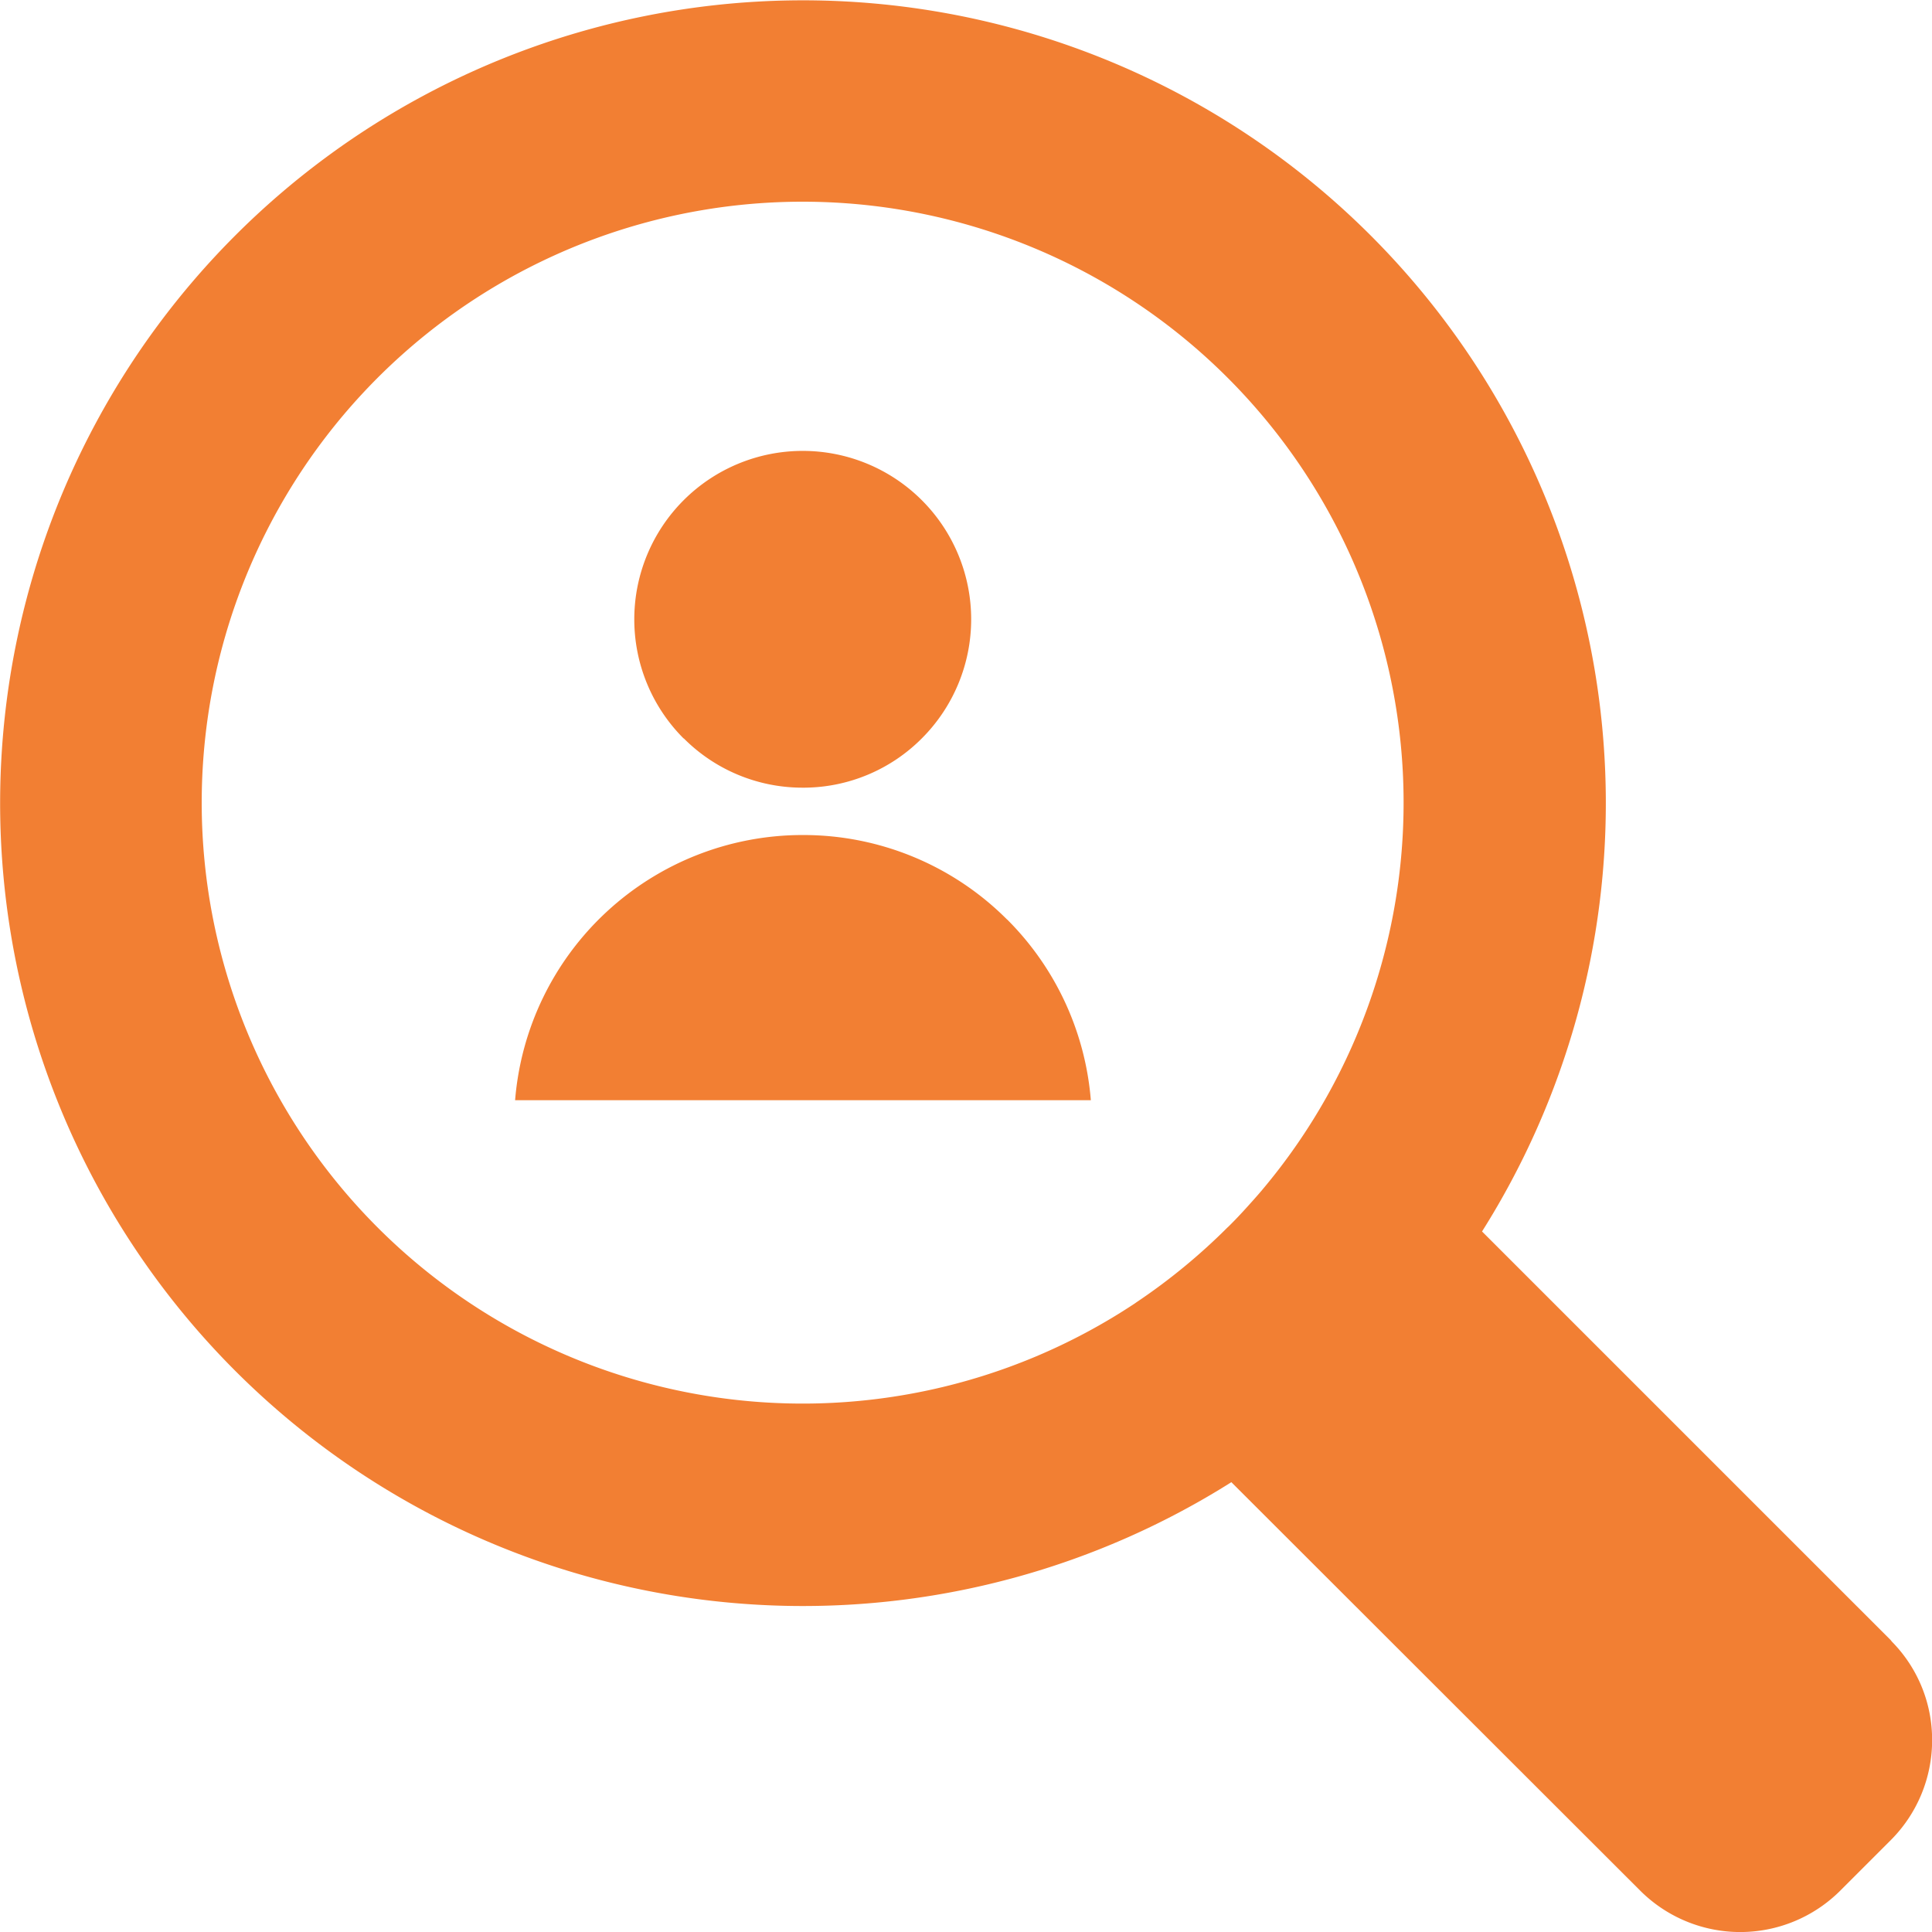 <?xml version="1.0" encoding="UTF-8"?> <svg xmlns="http://www.w3.org/2000/svg" xmlns:xlink="http://www.w3.org/1999/xlink" width="69.996" height="70" viewBox="0 0 69.996 70"><defs><clipPath id="clip-path"><rect id="Rectangle_200" data-name="Rectangle 200" width="69.996" height="70" fill="#f27f33"></rect></clipPath></defs><g id="Group_1861" data-name="Group 1861" transform="translate(0 0)"><g id="Group_1860" data-name="Group 1860" transform="translate(0 0)" clip-path="url(#clip-path)"><path id="Path_625" data-name="Path 625" d="M33.4,18.126l0,0a6.1,6.1,0,0,1,0,8.624v0l0,0a6.058,6.058,0,0,1-4.236,1.788h-.111a6.067,6.067,0,0,1-4.278-1.784l-.009,0A6.1,6.1,0,0,1,33.4,18.126m3.09,15.189a10.433,10.433,0,0,1,3.031,6.547H18.662a10.45,10.45,0,0,1,10.383-9.608h.085a10.419,10.419,0,0,1,7.356,3.061m17.206,11.3L68.5,59.422l.043.055A5.063,5.063,0,0,1,70,63.044a5.118,5.118,0,0,1-1.5,3.627v0L66.671,68.5a5.128,5.128,0,0,1-7.245,0v0l0,0L44.612,53.7a29.087,29.087,0,1,1,9.08-9.08m-12.571,2.6,0,0,0,0a21.772,21.772,0,1,1,4.61-4.112l-.013.017-.03.034c-.158.187-.324.37-.485.549l0,0c-.226.251-.46.5-.7.736l-.021.017a21.944,21.944,0,0,1-3.32,2.729Z" transform="translate(0 -0.001)" fill="#f27f33" fill-rule="evenodd"></path></g></g></svg> 